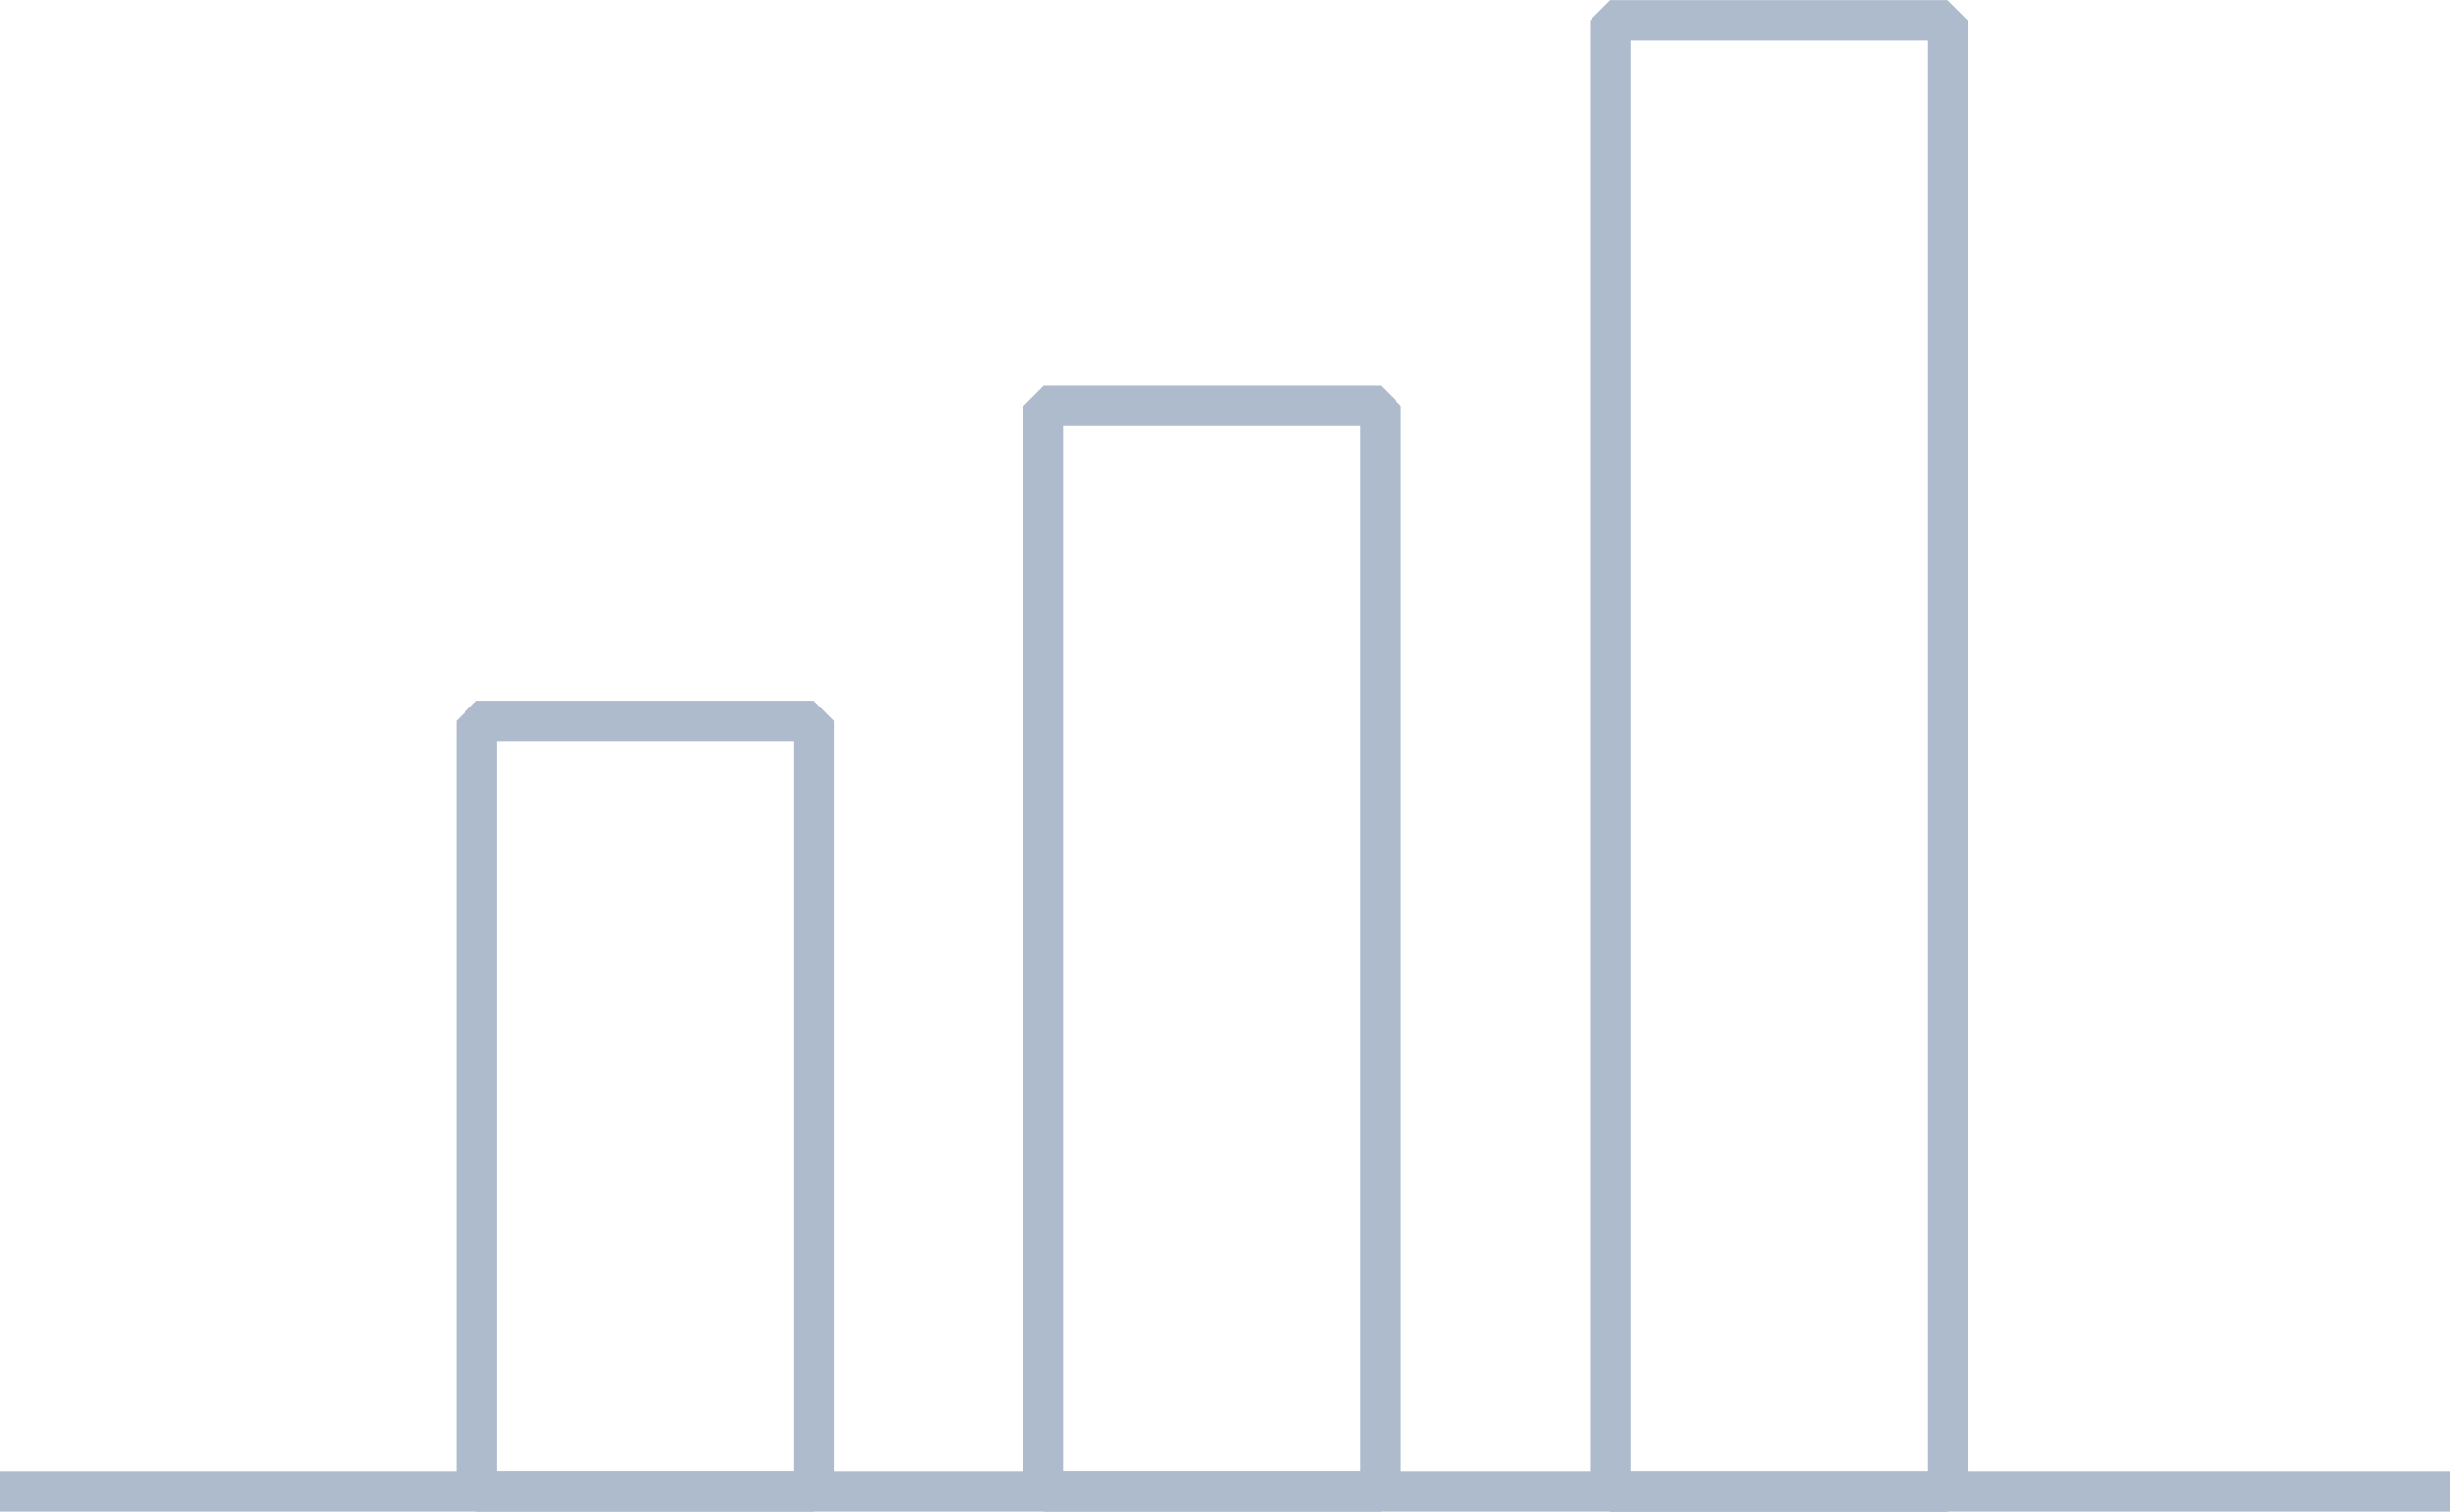 <?xml version="1.0" standalone="no"?>
<!DOCTYPE svg PUBLIC "-//W3C//DTD SVG 1.1//EN" "http://www.w3.org/Graphics/SVG/1.1/DTD/svg11.dtd">
<!--Generator: Xara Designer (www.xara.com), SVG filter version: 6.3.0.33-->
<svg fill="none" fill-rule="evenodd" stroke="black" stroke-width="0.501" stroke-linejoin="bevel" stroke-miterlimit="10" font-family="Times New Roman" font-size="16" style="font-variant-ligatures:none" xmlns:xlink="http://www.w3.org/1999/xlink" xmlns="http://www.w3.org/2000/svg" version="1.1" overflow="visible" width="90.803pt" height="56.031pt" viewBox="351.998 -1559.98 90.803 56.031">
 <defs>
	</defs>
 <g id="Page background" transform="scale(1 -1)"/>
 <g id="MouseOff" transform="scale(1 -1)">
  <g id="Group" stroke-linejoin="miter" stroke="#adbbcc" stroke-width="1.5">
   <rect x="-14.278" y="-6.252" width="28.557" height="12.504" transform="translate(375.91 1518.98) rotate(90)"/>
   <rect x="-20.118" y="-6.252" width="40.237" height="12.504" transform="translate(396.92 1524.82) rotate(90)"/>
   <rect x="-27.266" y="-6.252" width="54.532" height="12.504" transform="translate(417.93 1531.96) rotate(90)"/>
   <path d="M 351.998,1504.7 L 442.801,1504.7" fill="none"/>
  </g>
 </g>
</svg>
